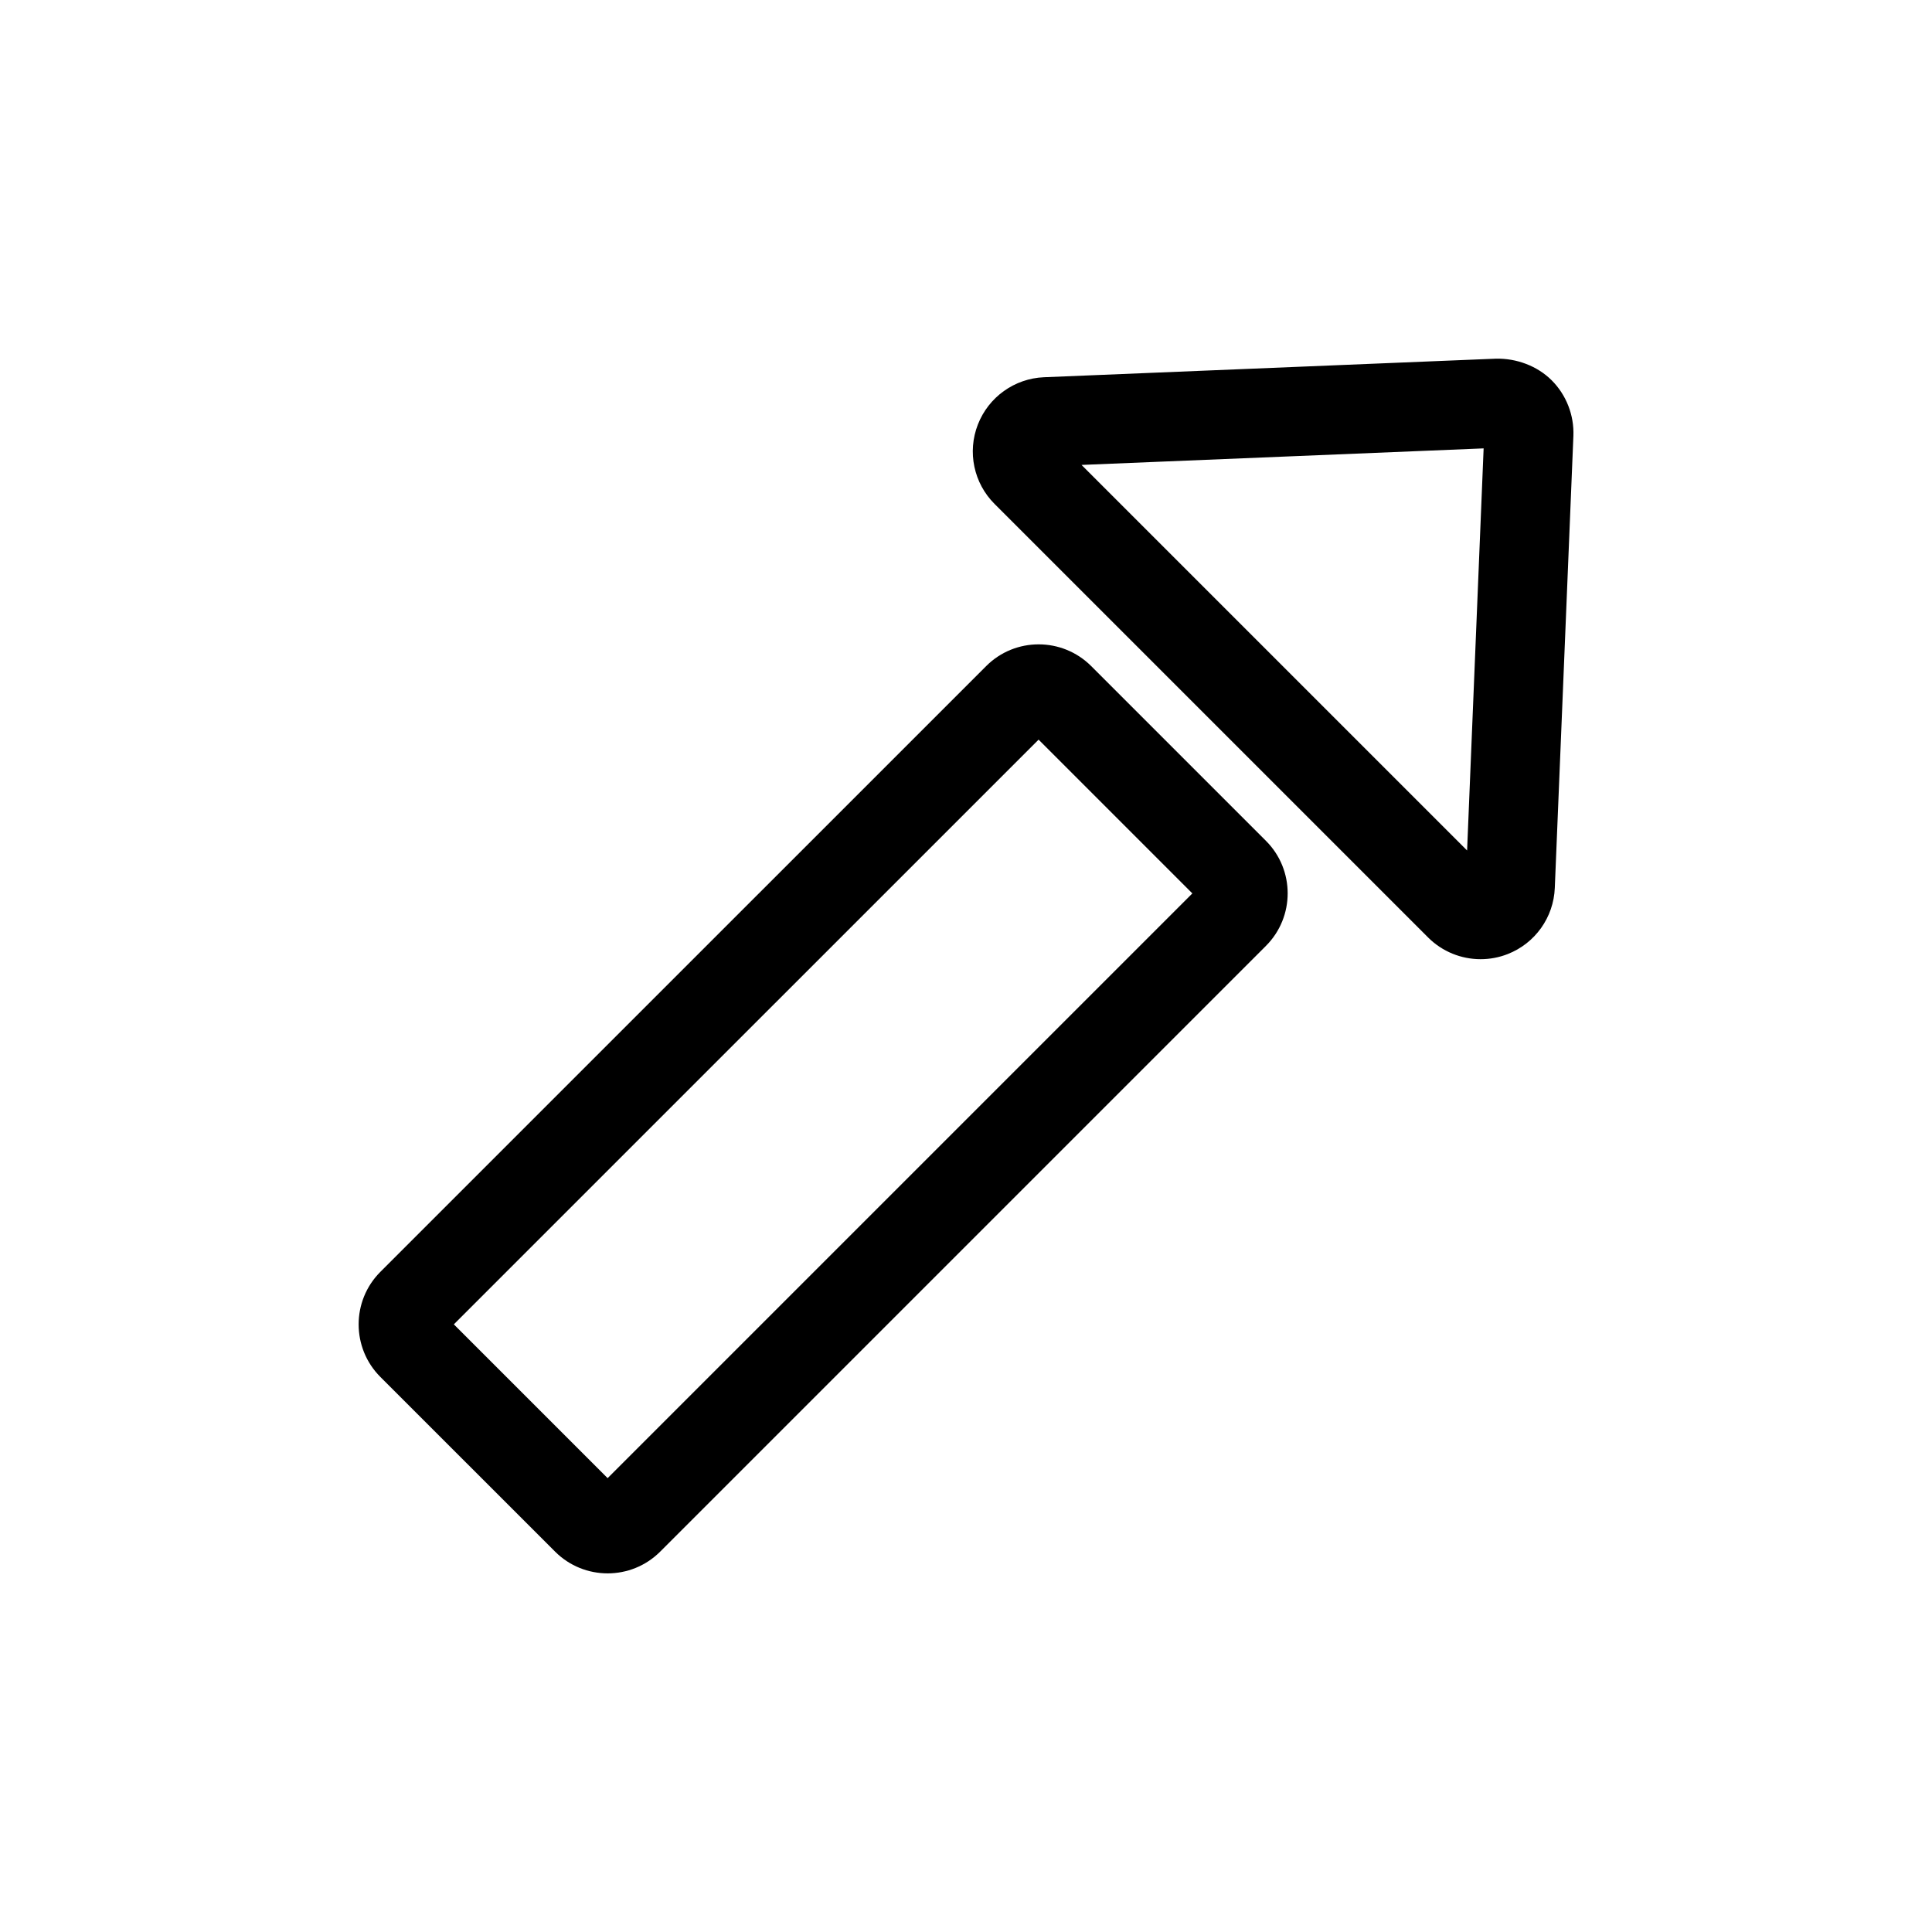 <?xml version="1.0" encoding="UTF-8"?>
<!-- The Best Svg Icon site in the world: iconSvg.co, Visit us! https://iconsvg.co -->
<svg fill="#000000" width="800px" height="800px" version="1.1" viewBox="144 144 512 512" xmlns="http://www.w3.org/2000/svg">
 <g>
  <path d="m305.03 560.96c5.047 0 10.078-1.922 13.918-5.754l160.54-160.54c7.676-7.676 7.676-20.168 0-27.836l-46.312-46.312c-7.676-7.668-20.16-7.684-27.828 0l-160.56 160.55c-7.66 7.676-7.66 20.152 0.008 27.828l46.32 46.312c3.832 3.828 8.871 5.75 13.918 5.75zm114.21-220.95 40.746 40.754-154.96 154.96-40.754-40.754z"/>
  <path d="m540.48 239.05-119.8 4.922h-0.008c-7.809 0.324-14.68 5.242-17.523 12.523s-1.102 15.547 4.426 21.059l114.88 114.88c3.762 3.762 8.793 5.762 13.926 5.762 2.41 0 4.832-0.441 7.156-1.348 7.281-2.844 12.188-9.723 12.5-17.531l4.93-119.81c0.211-5.481-1.883-10.855-5.762-14.73-3.883-3.867-9.402-5.828-14.723-5.727zm-7.684 130.34-102.18-102.18 106.56-4.383z"/>
 </g>
</svg>